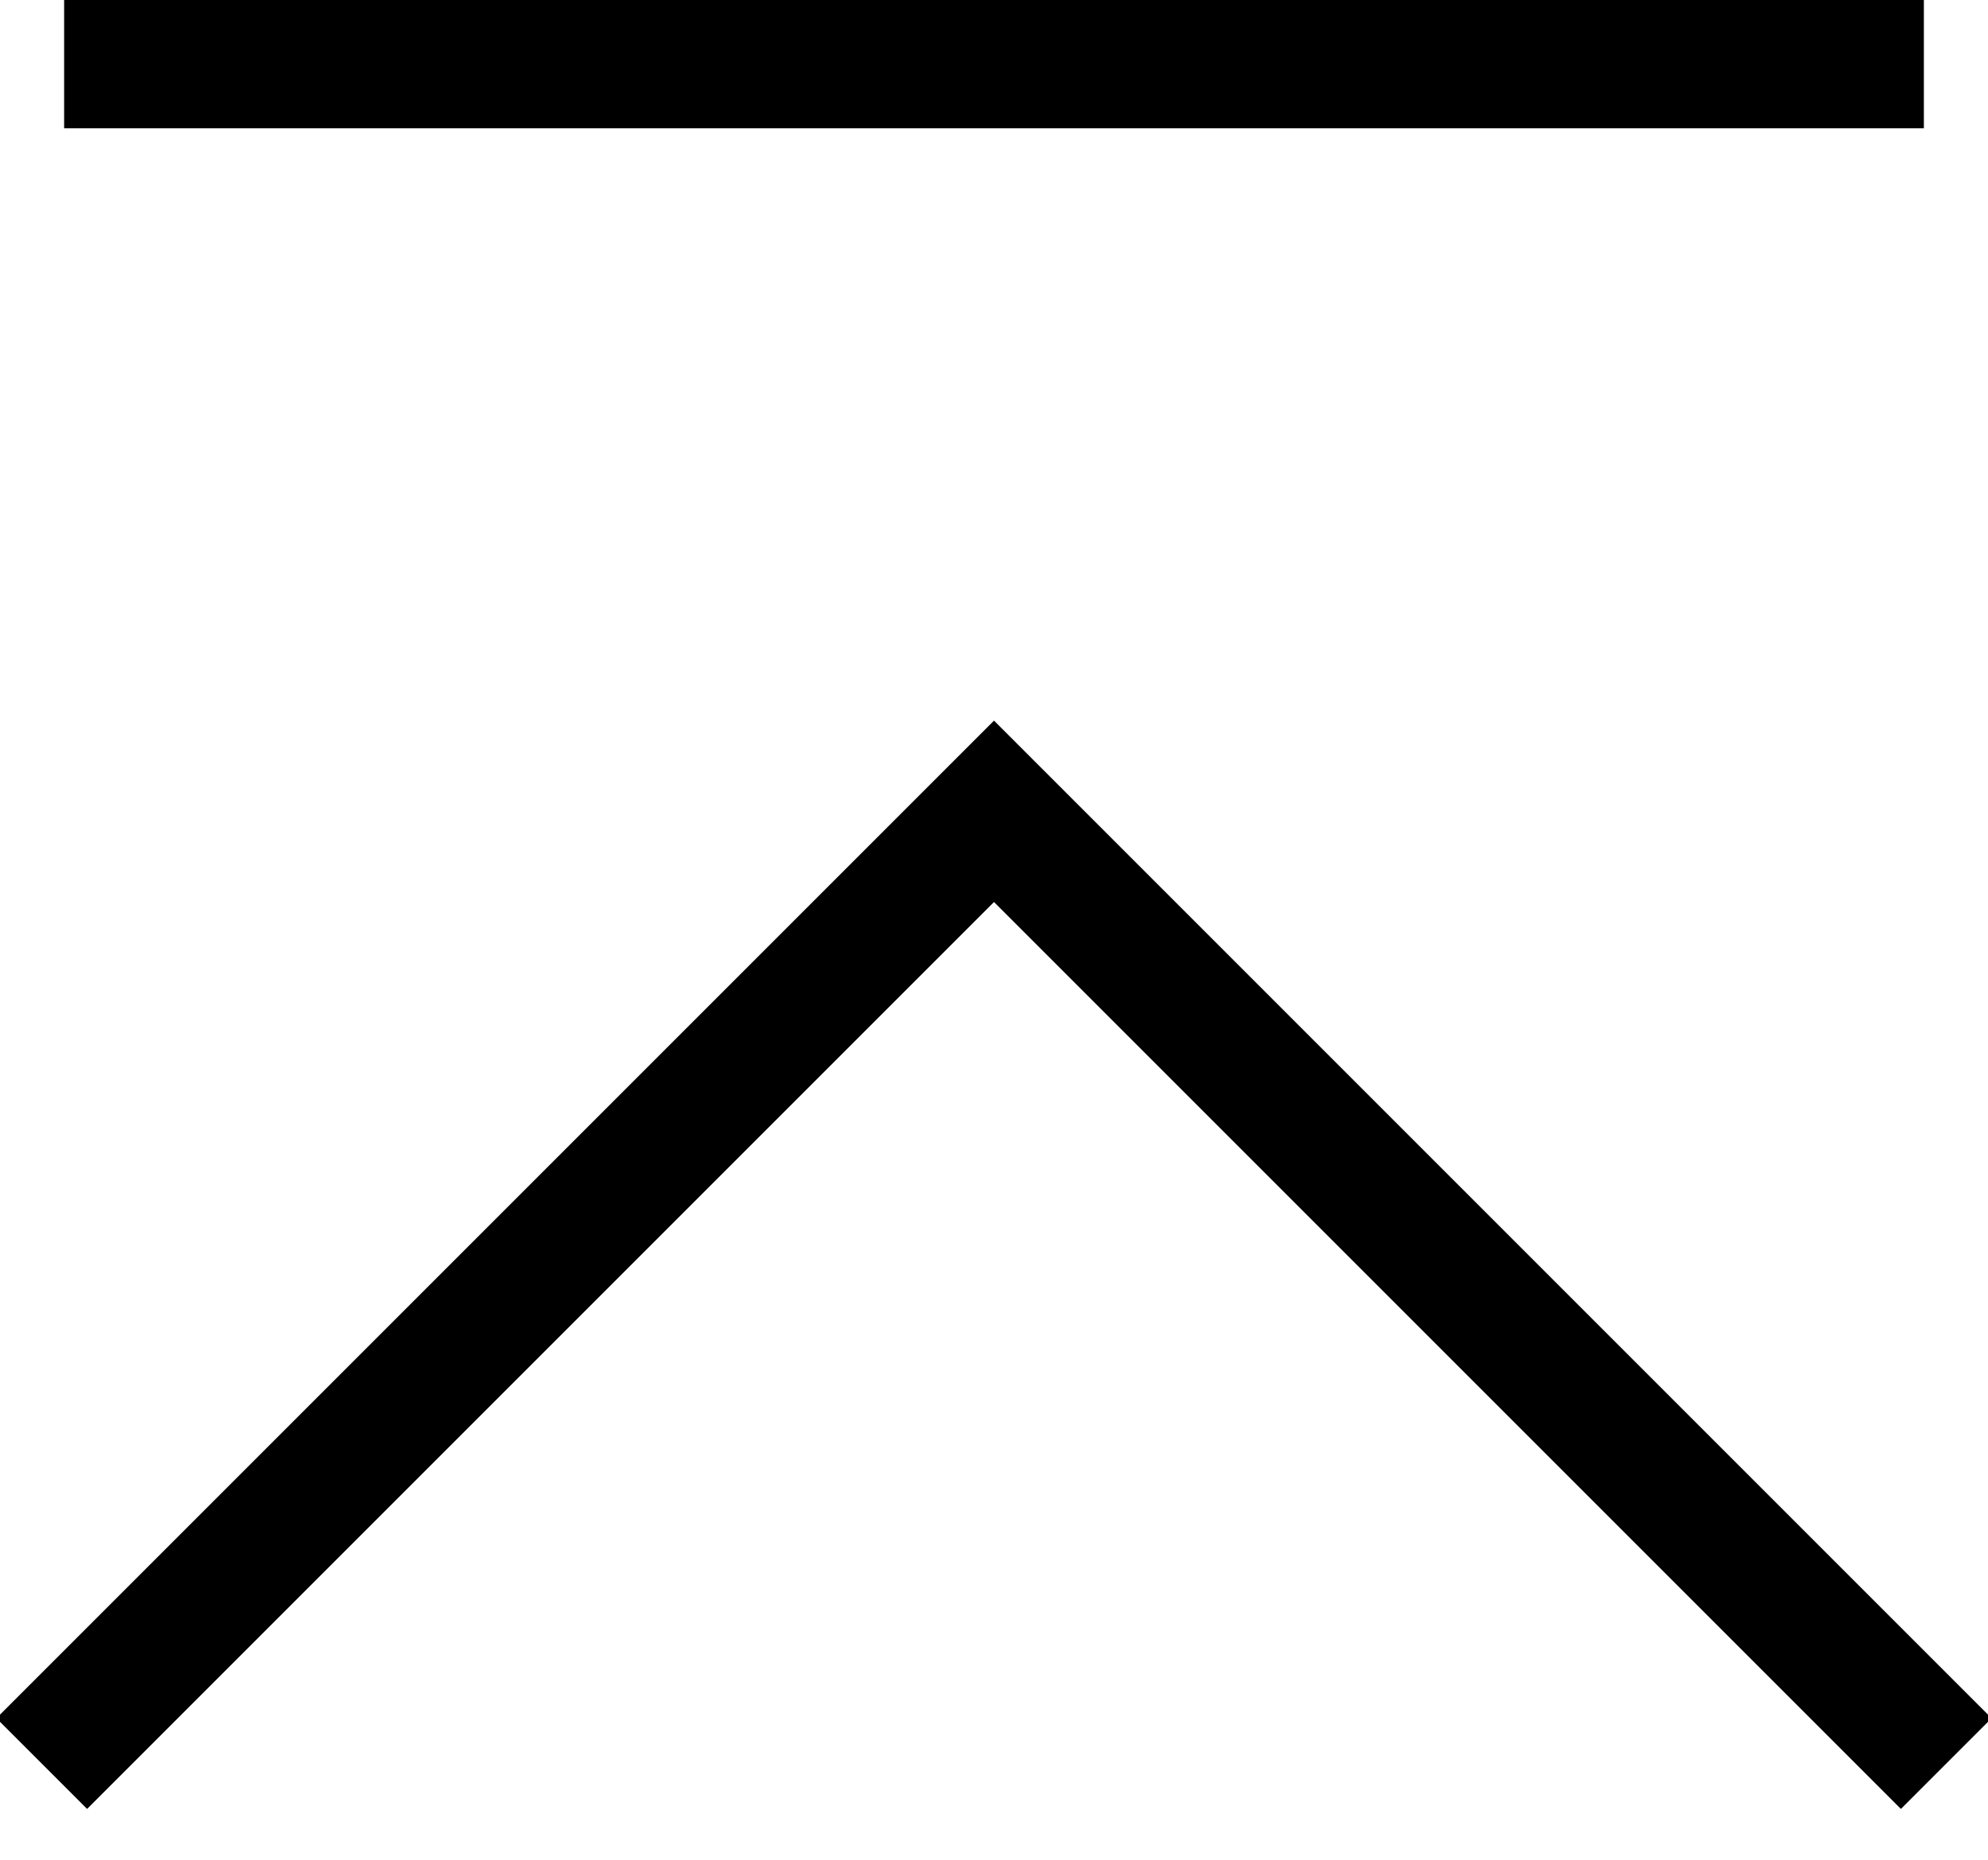 <svg xmlns="http://www.w3.org/2000/svg" width="31" height="29" viewBox="0 0 31 29">
<defs>
    <style>
      .cls-1 {
        fill: none;
        stroke: #000;
        stroke-width: 2px;
        fill-rule: evenodd;
      }
    </style>
  </defs>
  <rect id="長方形_13" data-name="長方形 13" x="1" width="29" height="2"/>
  <path id="長方形_12" data-name="長方形 12" class="cls-1" d="M0.651,27.5L15.5,12.651,30.349,27.5"/>
</svg>
